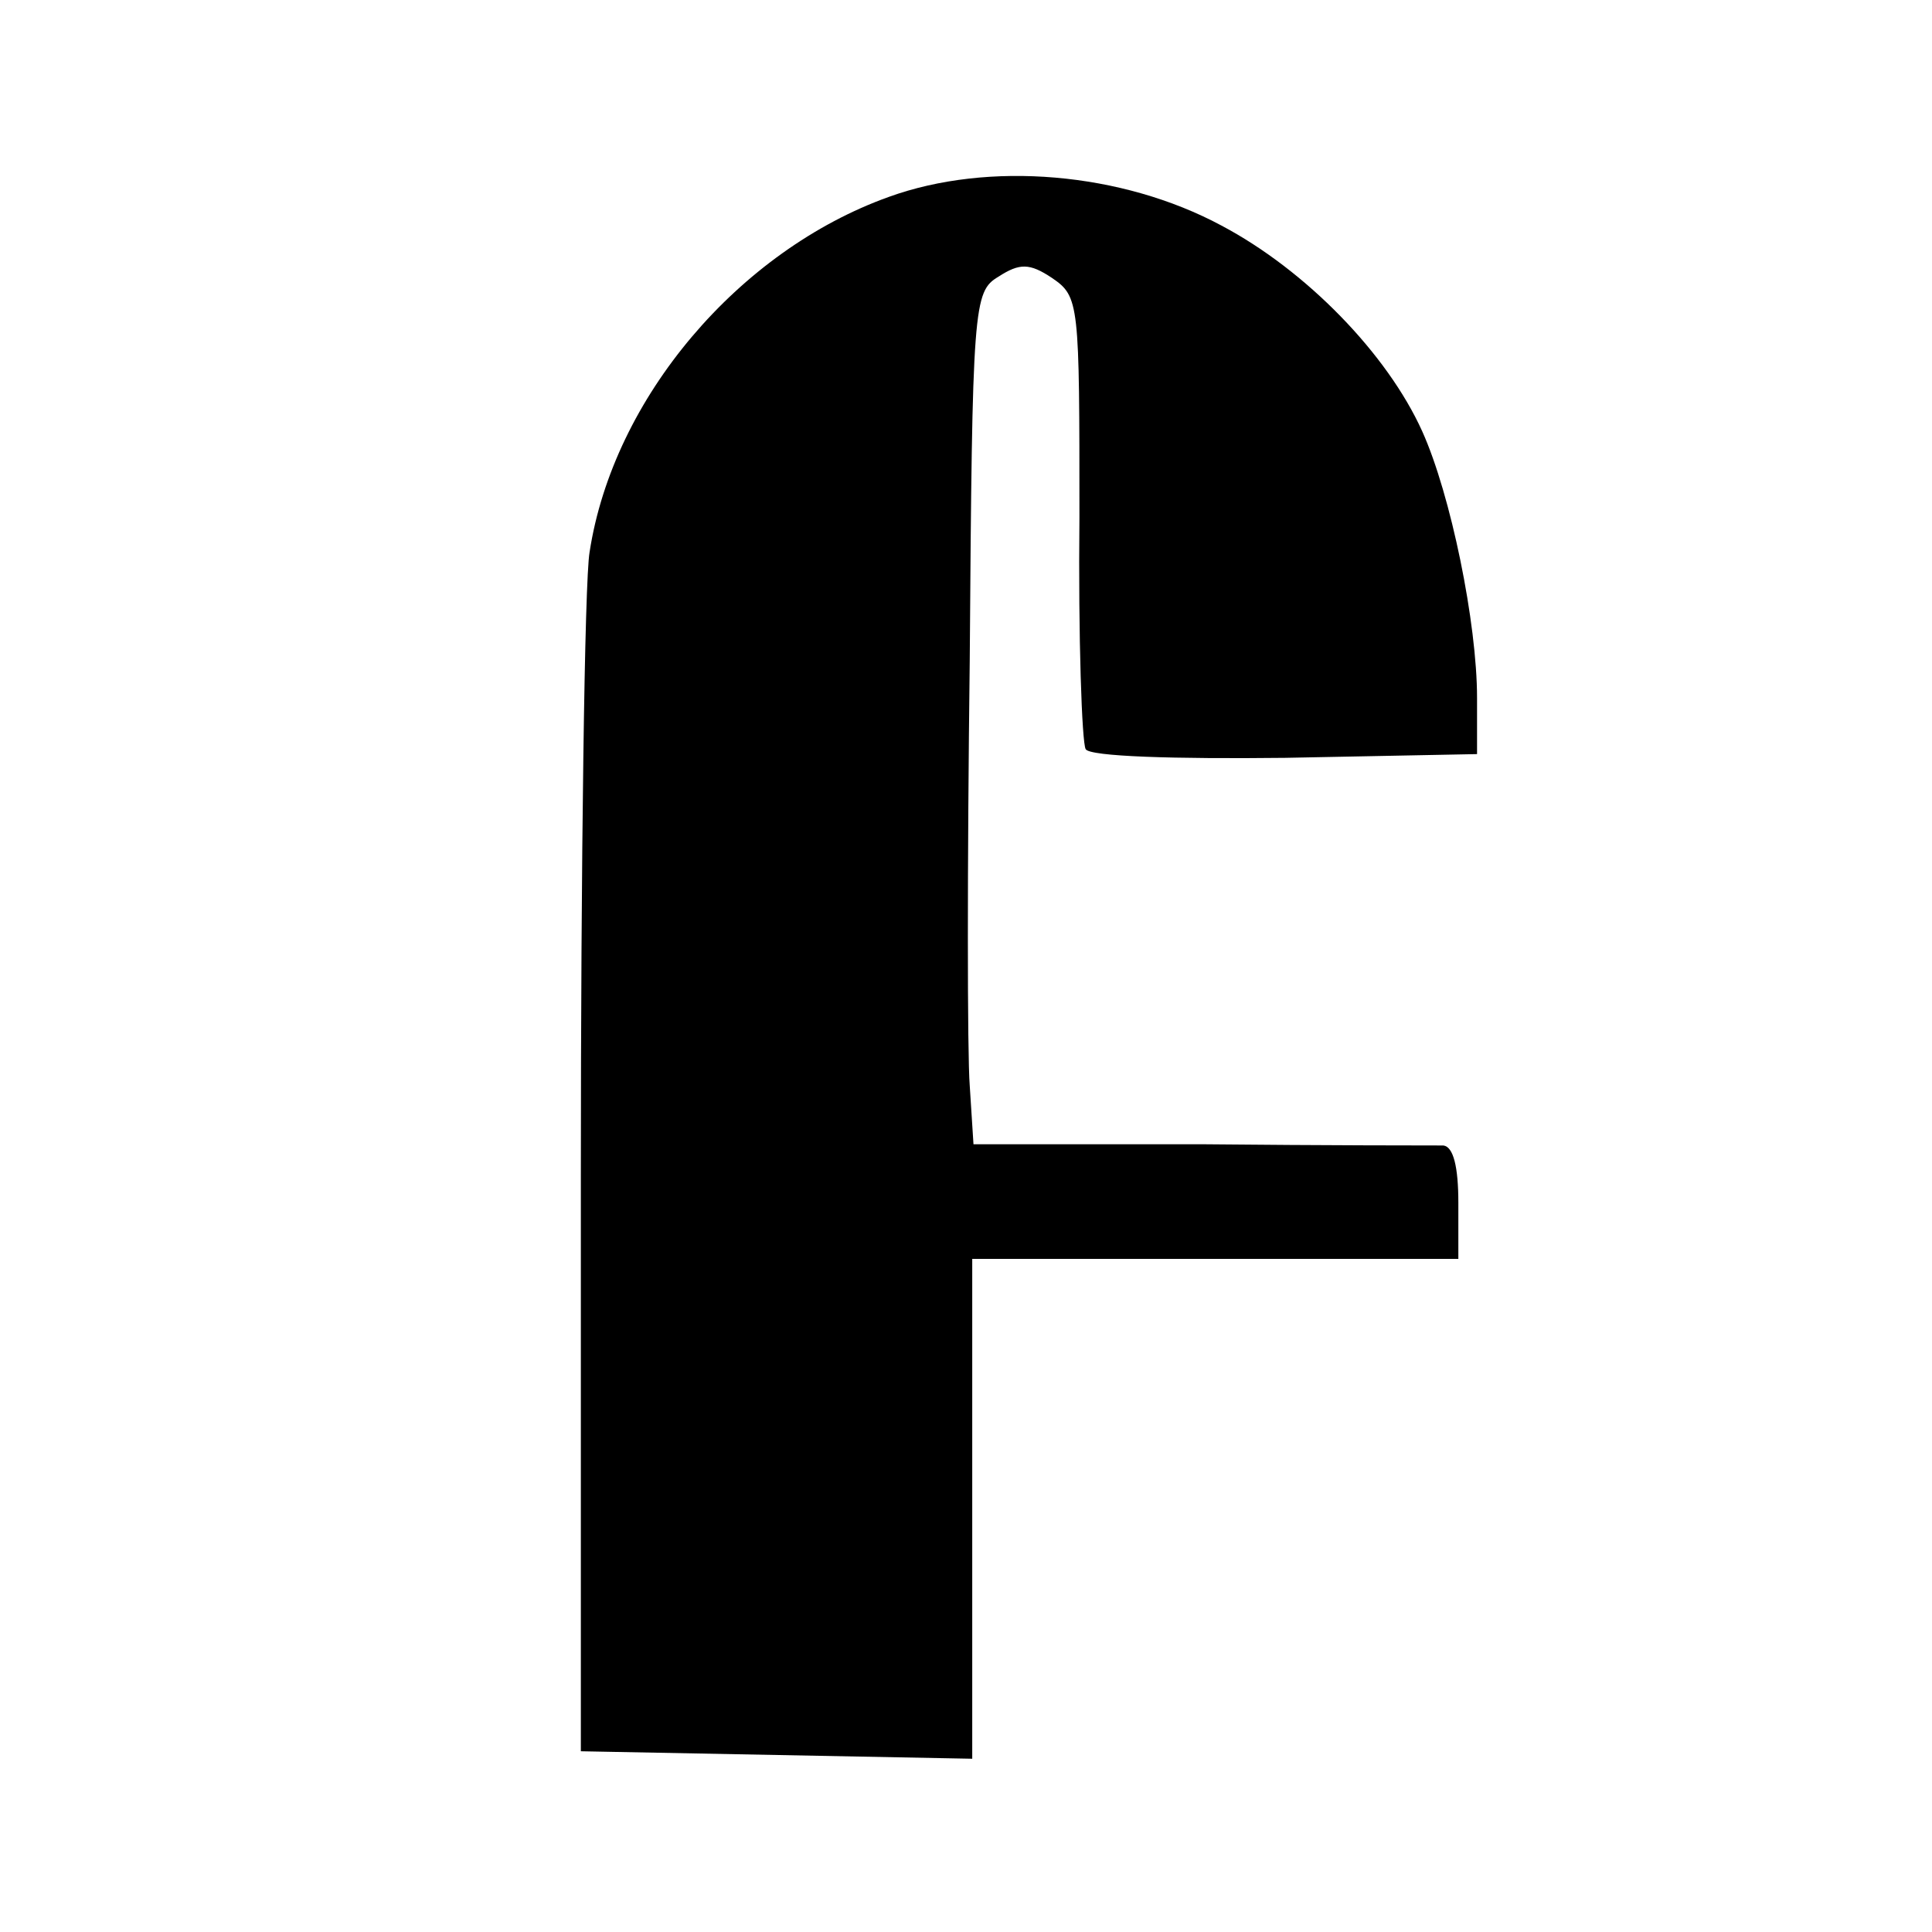 <?xml version="1.0" standalone="no"?>
<!DOCTYPE svg PUBLIC "-//W3C//DTD SVG 20010904//EN"
 "http://www.w3.org/TR/2001/REC-SVG-20010904/DTD/svg10.dtd">
<svg version="1.0" xmlns="http://www.w3.org/2000/svg"
 width="155pt" height="155pt" viewBox="0 0 155 155"
 preserveAspectRatio="xMidYMid meet">
<g transform="translate(0,155) scale(0.1,-0.1)"
fill="#000000" stroke="none">
<path d="M713 1392 c-120 -43 -221 -161 -240 -285 -4 -23 -7 -249 -7 -502 l0
-460 157 -3 157 -3 0 201 0 200 195 0 195 0 0 45 c0 29 -4 45 -12 46 -7 0 -95
0 -195 1 l-182 0 -3 47 c-2 25 -2 179 0 341 2 286 3 296 23 308 17 11 25 11
43 -1 22 -15 22 -20 22 -192 -1 -97 2 -181 5 -186 3 -6 72 -8 160 -7 l154 3 0
45 c0 60 -21 163 -44 214 -28 62 -93 129 -161 165 -80 43 -187 52 -267 23z"/>
</g>
</svg>
